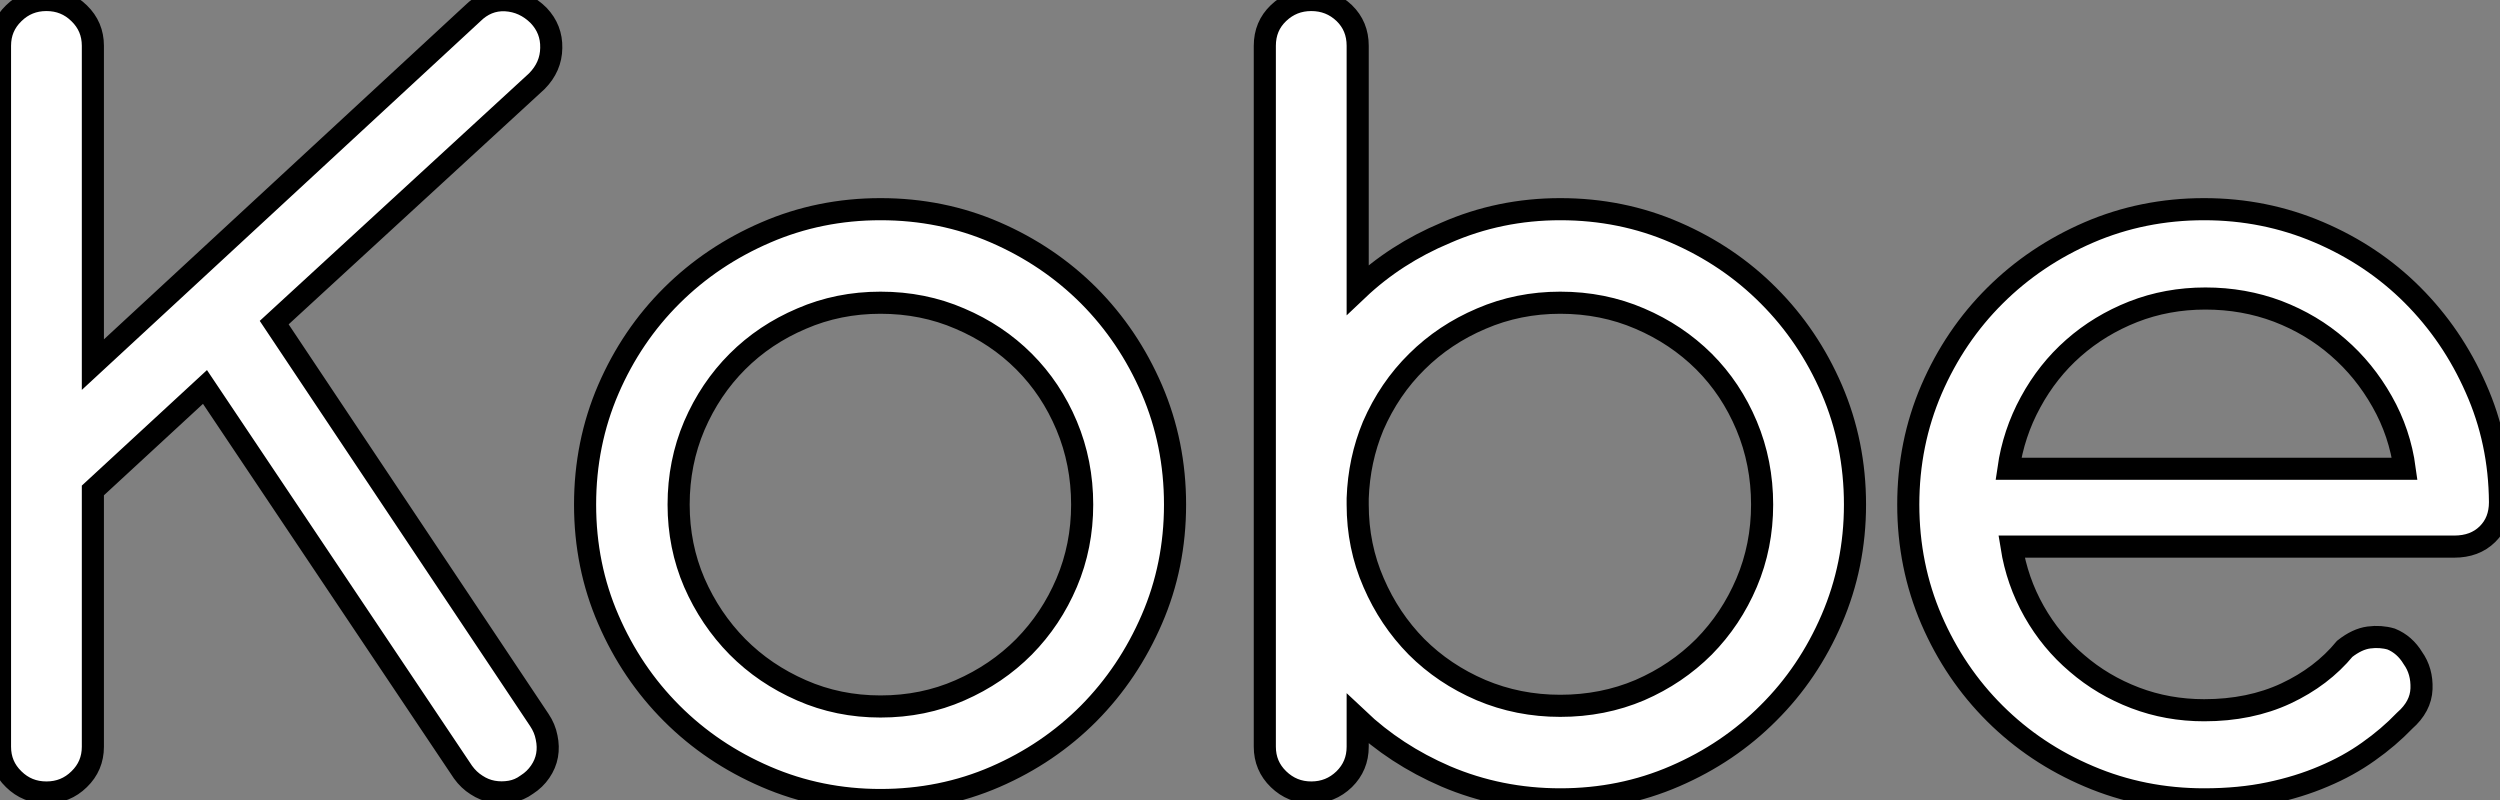 <?xml version="1.0" standalone="no"?>
<svg xmlns="http://www.w3.org/2000/svg" viewBox="3 3.5 113.06 36.18"><rect x="3" y="3.5" width="113.06" height="36.18" fill="#808080" stroke="none"/><path d="M7.84-19.35L7.84-33.77Q7.84-34.64 7.22-35.24Q6.61-35.84 5.74-35.84L5.74-35.84Q4.87-35.84 4.26-35.24Q3.64-34.64 3.64-33.77L3.64-33.77L3.64-2.07Q3.64-1.20 4.26-0.60Q4.87 0 5.74 0L5.74 0Q6.61 0 7.22-0.60Q7.84-1.20 7.84-2.07L7.84-2.07L7.84-13.66L12.91-18.34L24.58-0.92Q24.84-0.56 25.19-0.34Q25.54-0.11 25.93-0.04Q26.32 0.03 26.73-0.04Q27.13-0.11 27.47-0.36L27.47-0.36Q27.83-0.59 28.07-0.94Q28.31-1.29 28.38-1.68Q28.45-2.07 28.36-2.49Q28.28-2.91 28.03-3.28L28.03-3.28L16.04-21.25L27.92-32.17Q28.56-32.82 28.57-33.67Q28.59-34.52 28-35.14L28-35.14Q27.36-35.78 26.50-35.83Q25.65-35.87 25.00-35.22L25.00-35.22L7.84-19.35ZM34.33-13.02L34.33-13.02Q34.33-14.92 35.04-16.59Q35.76-18.26 36.99-19.49Q38.22-20.72 39.89-21.43Q41.55-22.15 43.46-22.15L43.46-22.15Q45.39-22.15 47.05-21.43Q48.72-20.72 49.95-19.49Q51.18-18.26 51.88-16.59Q52.58-14.92 52.58-13.02L52.58-13.02Q52.58-11.14 51.88-9.49Q51.18-7.84 49.95-6.59Q48.72-5.35 47.05-4.62Q45.39-3.89 43.46-3.89L43.46-3.89Q41.55-3.89 39.89-4.62Q38.22-5.35 36.99-6.59Q35.76-7.84 35.04-9.49Q34.33-11.14 34.33-13.02ZM30.10-13.02L30.10-13.02Q30.10-10.25 31.15-7.83Q32.20-5.40 34.02-3.58Q35.84-1.76 38.28-0.71Q40.71 0.34 43.46 0.34L43.46 0.34Q46.23 0.34 48.65-0.71Q51.07-1.76 52.88-3.58Q54.68-5.40 55.73-7.83Q56.78-10.25 56.78-13.02L56.78-13.02Q56.78-15.79 55.73-18.23Q54.68-20.66 52.88-22.47Q51.07-24.28 48.65-25.33Q46.23-26.38 43.46-26.38L43.46-26.38Q40.71-26.38 38.28-25.33Q35.84-24.28 34.02-22.47Q32.20-20.66 31.15-18.23Q30.10-15.79 30.10-13.02ZM65.04-3.33L65.04-2.07Q65.04-1.20 64.43-0.60Q63.81 0 62.94 0L62.94 0Q62.08 0 61.46-0.60Q60.84-1.20 60.84-2.07L60.84-2.07L60.84-12.60L60.84-13.02L60.84-13.44L60.84-33.77Q60.84-34.66 61.46-35.25Q62.08-35.84 62.94-35.84L62.94-35.84Q63.81-35.84 64.43-35.25Q65.04-34.66 65.04-33.77L65.04-33.77L65.04-22.74Q66.75-24.36 69.02-25.31L69.02-25.31Q71.46-26.38 74.20-26.38L74.20-26.38Q76.97-26.38 79.39-25.33Q81.82-24.28 83.62-22.47Q85.43-20.66 86.48-18.23Q87.53-15.79 87.53-13.02L87.53-13.02Q87.53-10.28 86.48-7.84Q85.43-5.40 83.62-3.60Q81.82-1.79 79.39-0.74Q76.97 0.31 74.20 0.31L74.20 0.31Q71.46 0.31 69.02-0.73L69.02-0.73Q66.75-1.71 65.04-3.33L65.04-3.33ZM65.04-13.30L65.04-13.02Q65.04-11.14 65.76-9.49Q66.47-7.84 67.70-6.59Q68.94-5.35 70.62-4.63Q72.30-3.92 74.20-3.92L74.20-3.92Q76.13-3.92 77.80-4.63Q79.46-5.35 80.70-6.59Q81.93-7.84 82.63-9.49Q83.33-11.14 83.33-13.02L83.33-13.02Q83.33-14.92 82.63-16.59Q81.93-18.26 80.70-19.49Q79.46-20.72 77.80-21.43Q76.13-22.15 74.20-22.15L74.20-22.15Q72.30-22.15 70.63-21.43Q68.96-20.72 67.72-19.49Q66.47-18.26 65.74-16.58L65.74-16.58Q65.10-15.04 65.04-13.30L65.04-13.30ZM94.61-11.12L114.63-11.12Q115.56-11.12 116.13-11.68Q116.70-12.24 116.70-13.13L116.70-13.13Q116.68-15.88 115.61-18.28Q114.55-20.69 112.74-22.50Q110.94-24.30 108.50-25.34Q106.06-26.38 103.32-26.38L103.32-26.38Q100.55-26.38 98.11-25.33Q95.68-24.28 93.86-22.47Q92.04-20.66 90.99-18.23Q89.94-15.79 89.94-13.02L89.94-13.02Q89.94-10.25 90.99-7.81Q92.04-5.38 93.86-3.57Q95.68-1.76 98.11-0.73Q100.55 0.31 103.32 0.31L103.32 0.31Q104.92 0.31 106.26 0.03Q107.60-0.25 108.72-0.73Q109.84-1.20 110.75-1.85Q111.66-2.49 112.39-3.25L112.39-3.25Q113.12-3.89 113.15-4.69Q113.18-5.49 112.76-6.08L112.76-6.08Q112.39-6.69 111.78-6.94L111.78-6.94Q111.30-7.08 110.77-7.01Q110.24-6.94 109.68-6.50L109.68-6.50Q108.64-5.24 107.02-4.48Q105.39-3.72 103.32-3.72L103.32-3.72Q101.67-3.72 100.20-4.28Q98.73-4.84 97.57-5.84Q96.40-6.83 95.63-8.19Q94.86-9.55 94.61-11.12L94.61-11.12ZM112.39-14.64L94.47-14.64Q94.70-16.24 95.47-17.65Q96.24-19.07 97.41-20.10Q98.59-21.14 100.11-21.74Q101.64-22.34 103.38-22.34L103.38-22.34Q105.11-22.34 106.65-21.76Q108.19-21.17 109.38-20.13Q110.57-19.10 111.37-17.68Q112.17-16.27 112.39-14.64L112.39-14.64Z" fill="white" stroke="black" transform="translate(0 0) scale(1 1) translate(-0.64 39.34)"/></svg>